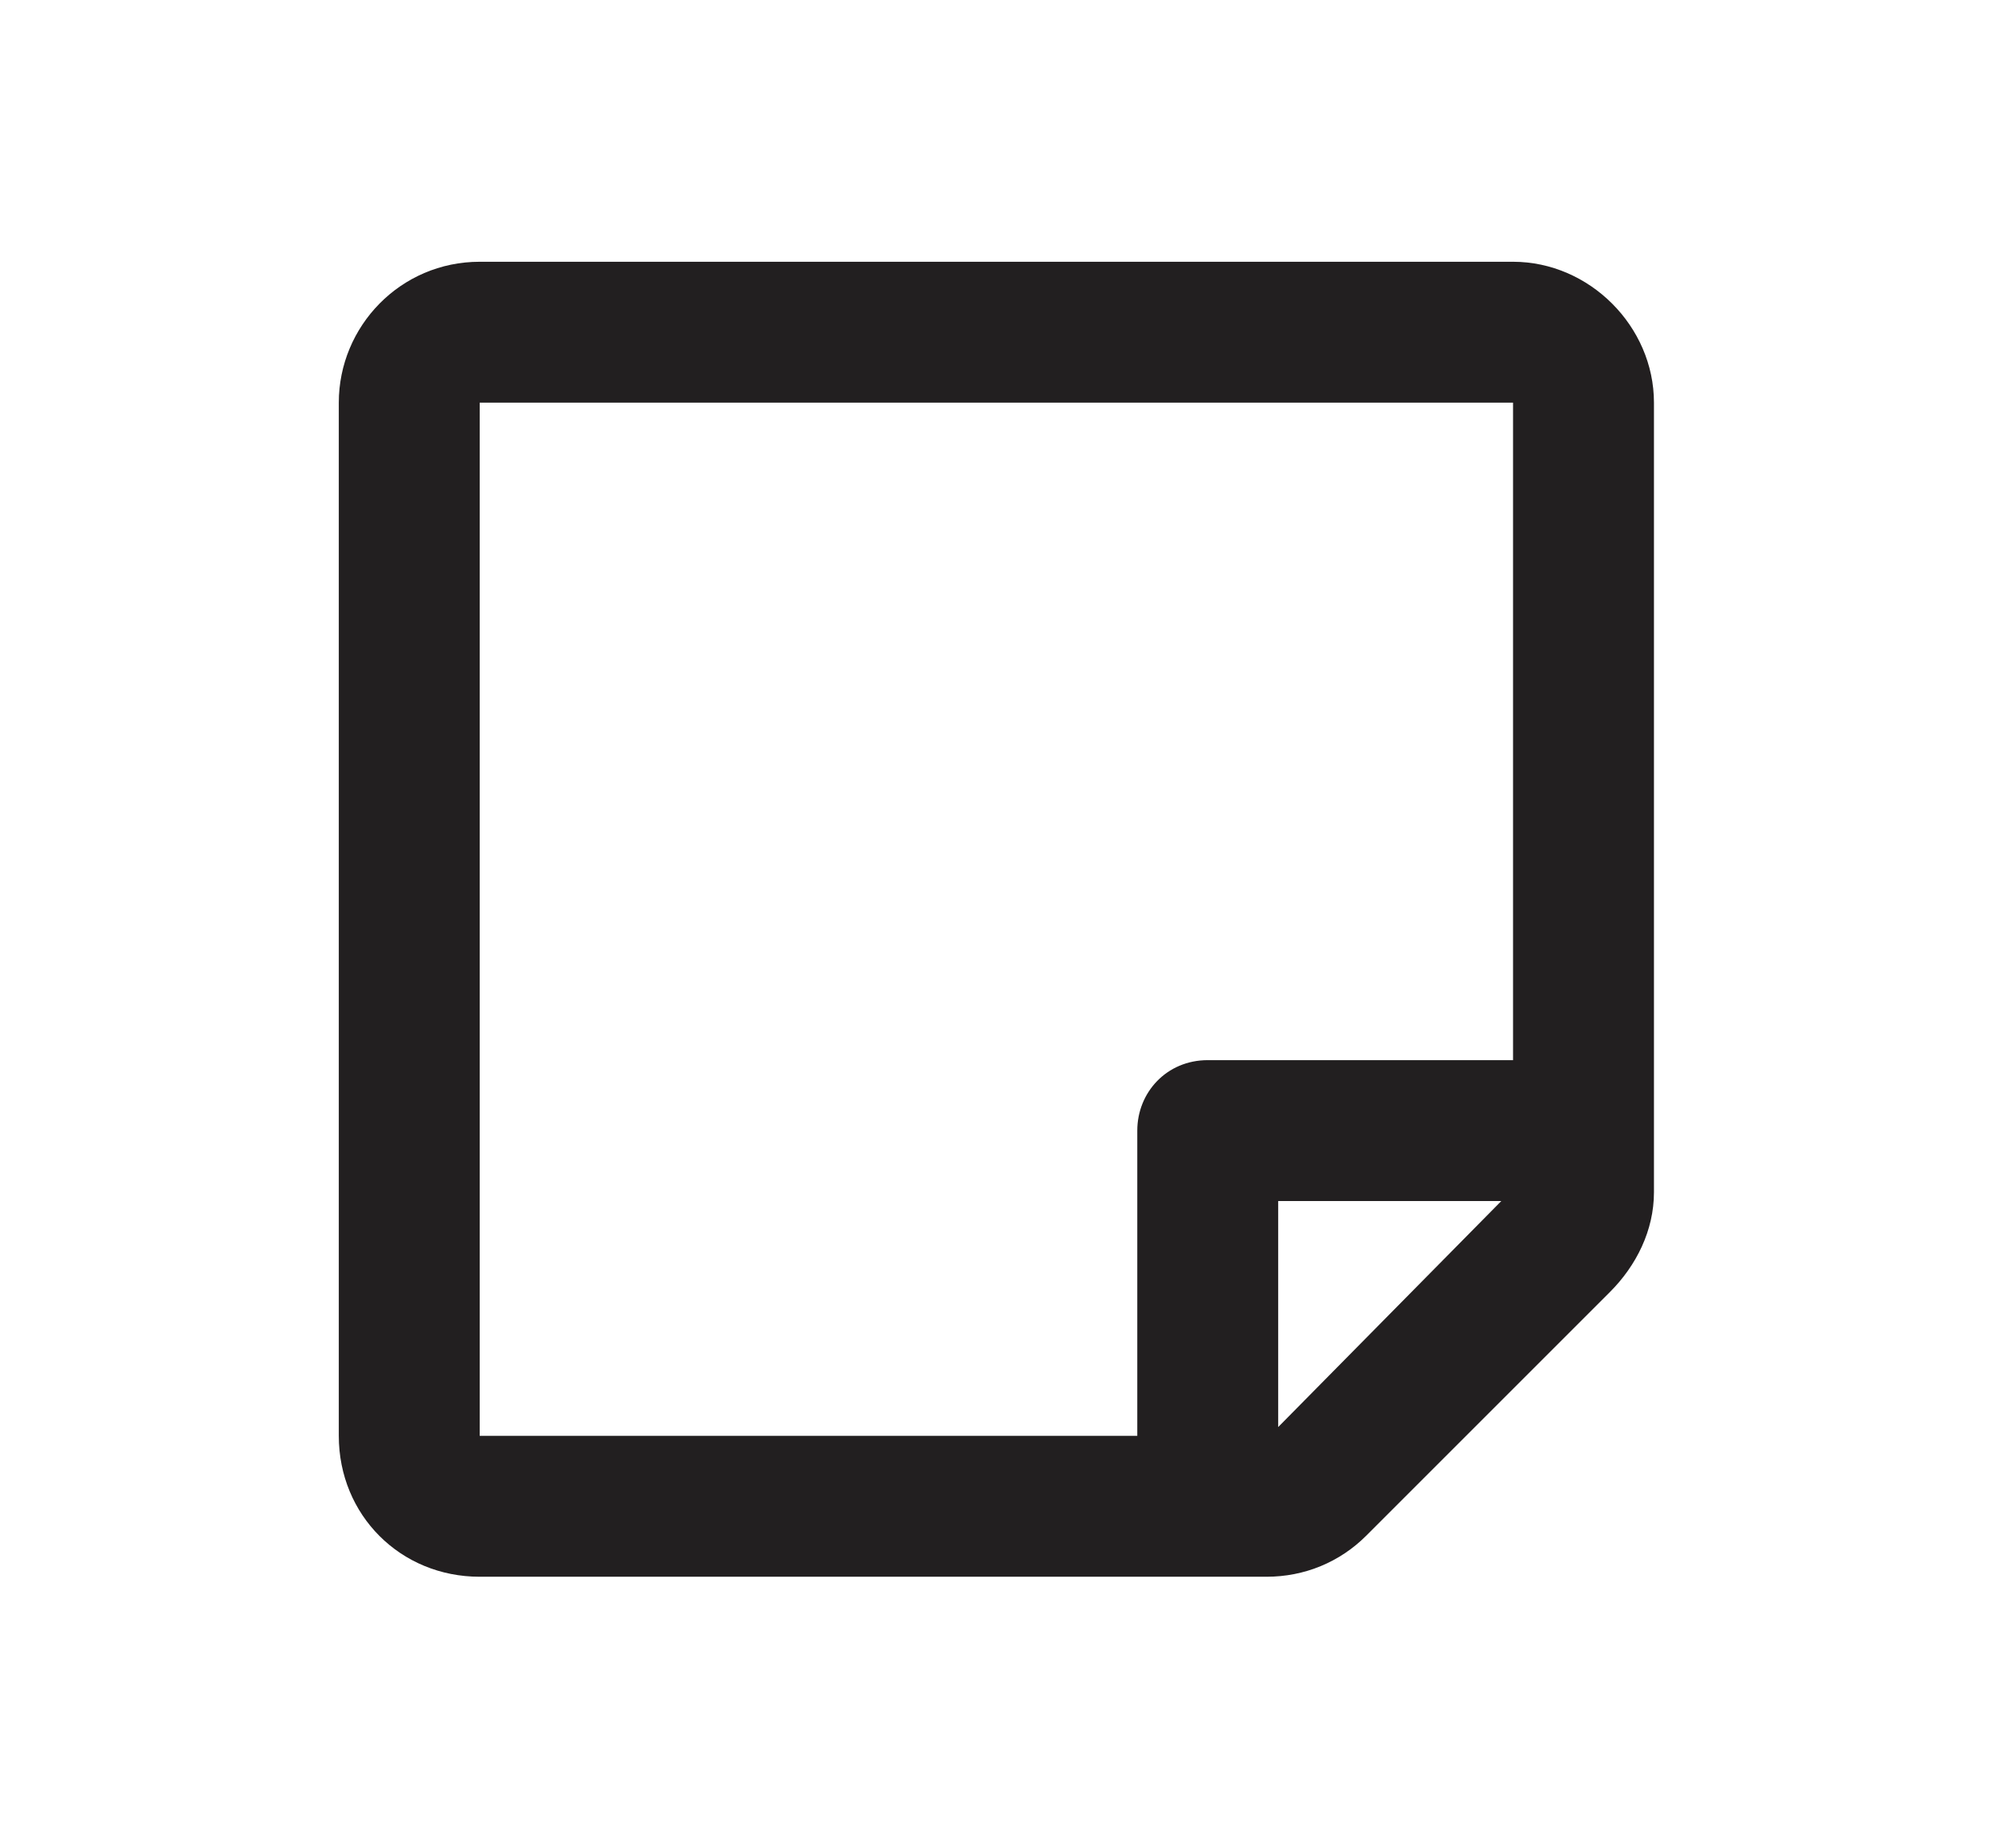 <svg width="130" height="120" viewBox="0 0 130 120" fill="none" xmlns="http://www.w3.org/2000/svg">
<path d="M107.4 77.428V26.15C107.4 21.194 103.206 17 98.25 17H31.15C26.003 17 22 21.194 22 26.15V93.25C22 98.397 26.003 102.4 31.15 102.4H82.237C84.716 102.4 87.003 101.447 88.719 99.731L104.541 83.909C106.256 82.194 107.4 79.906 107.4 77.428ZM83 92.678V78H97.487L83 92.678ZM98.25 26.15V68.85H78.425C75.756 68.85 73.85 70.947 73.85 73.425V93.25H31.15V26.15H98.25Z" fill="#221F20"/>
</svg>
